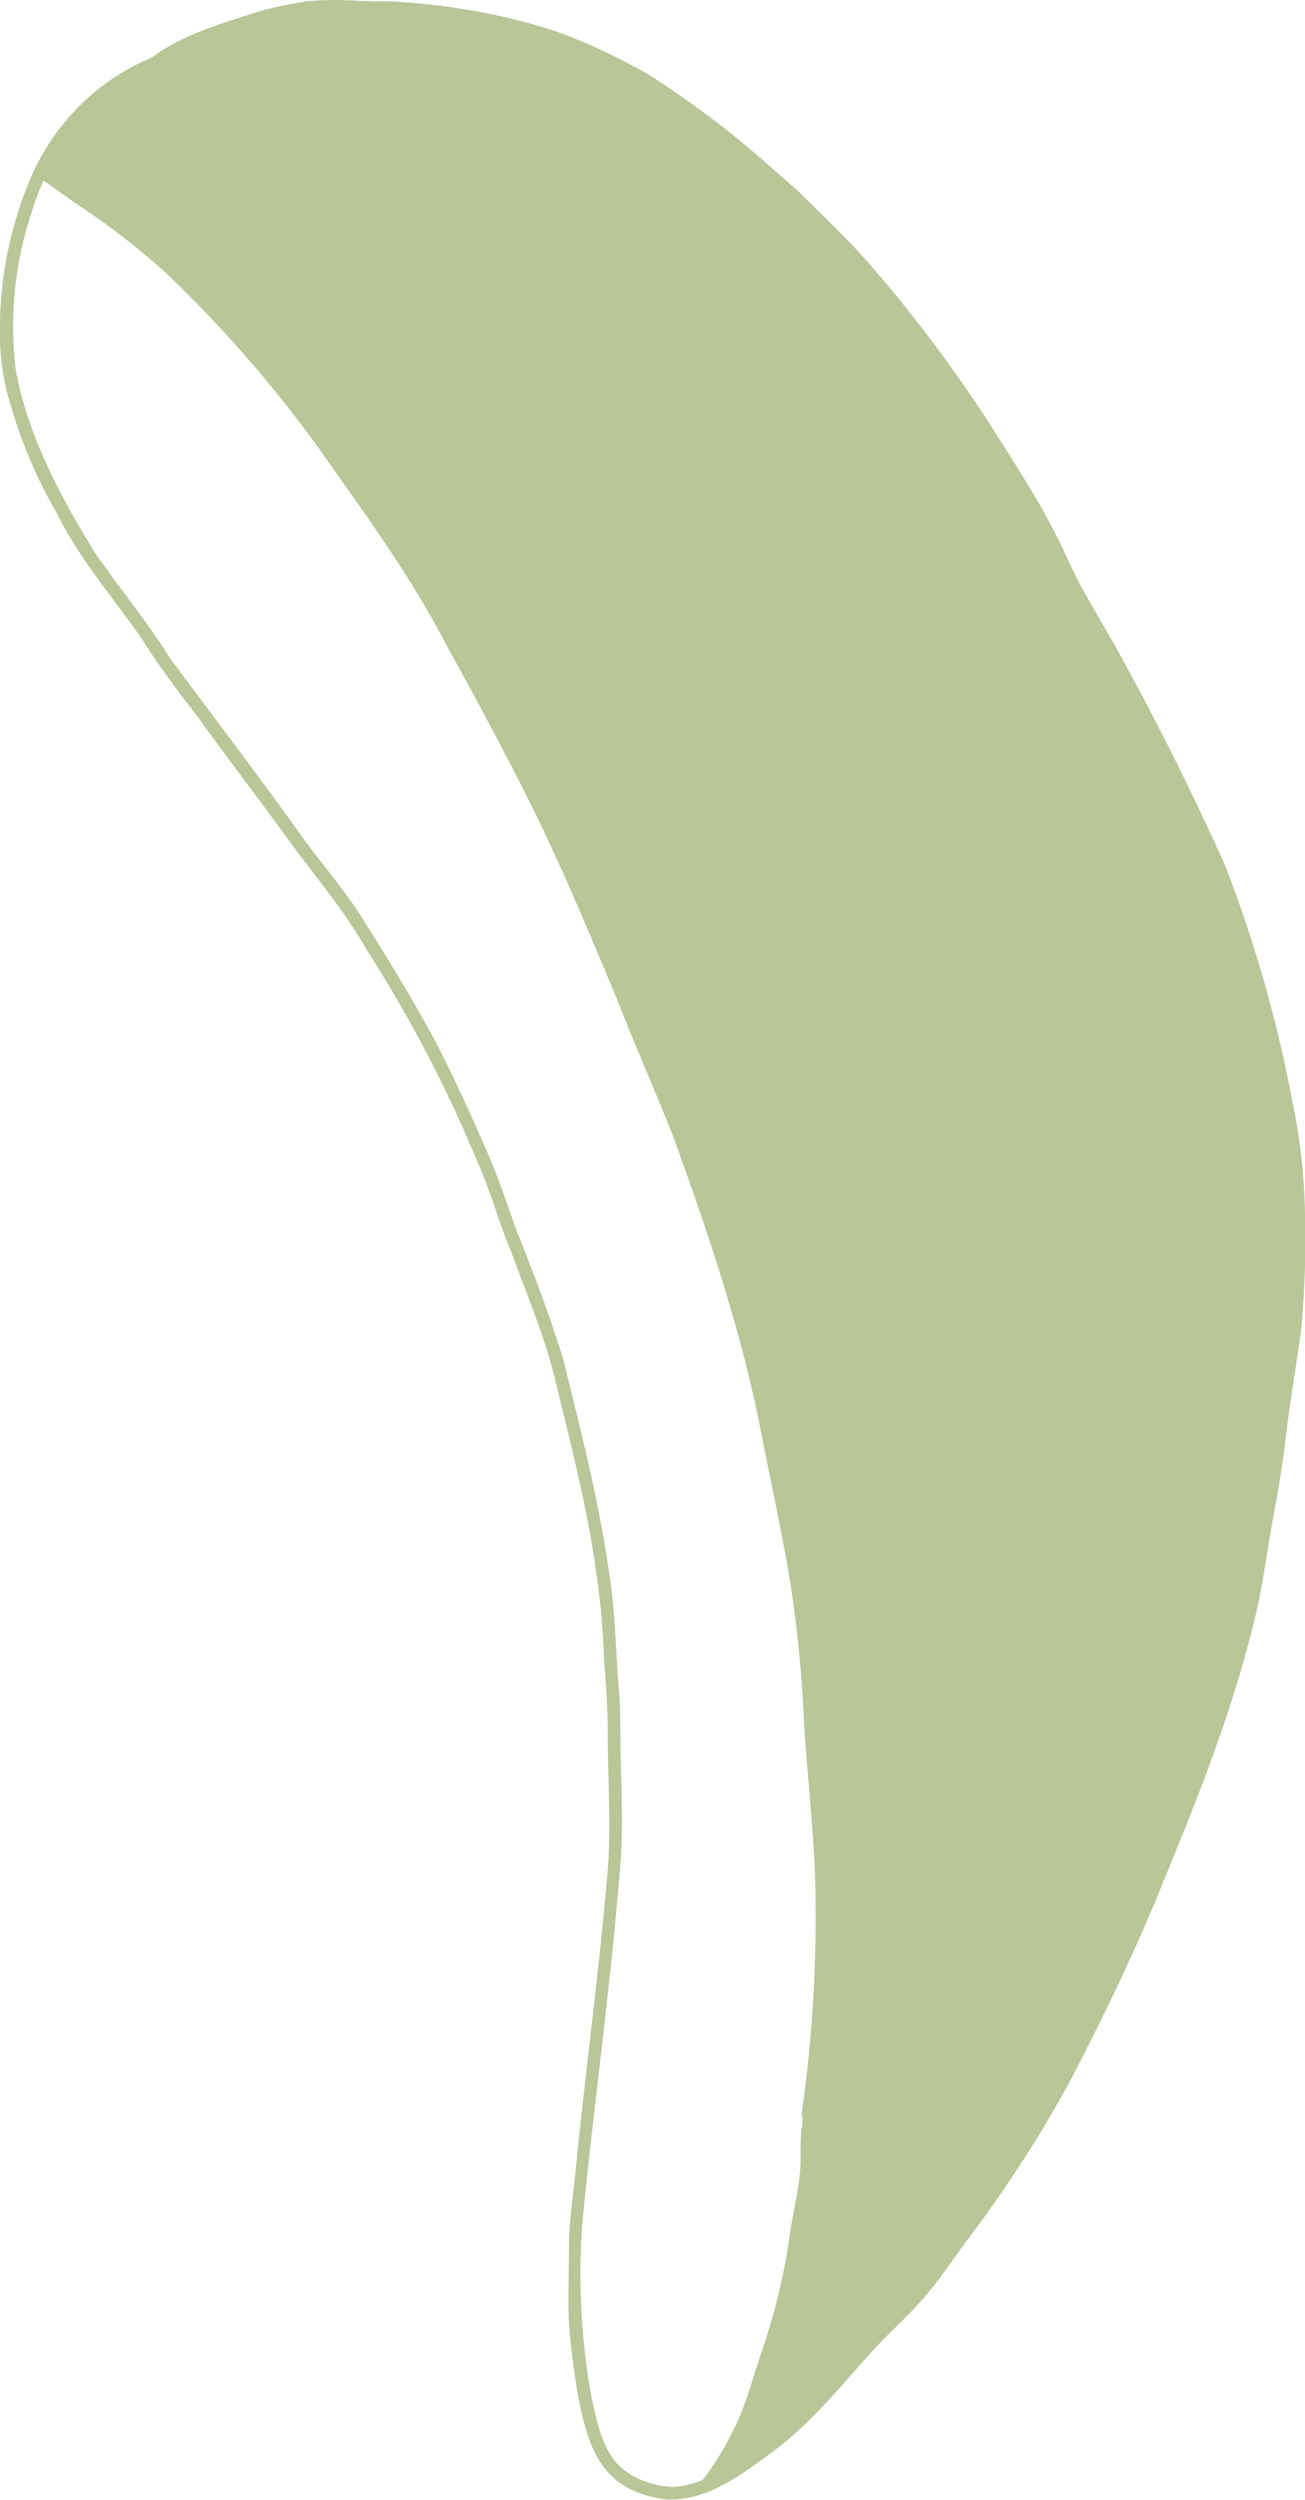 <svg xmlns="http://www.w3.org/2000/svg" viewBox="0 0 151.11 289.38"><defs><style>.cls-1{fill:#b8c698;}</style></defs><title>shape8</title><g id="Layer_2" data-name="Layer 2"><g id="Layer_1-2" data-name="Layer 1"><path class="cls-1" d="M92.81,244.84a161.12,161.12,0,0,0,1.54-28.55c-.27-5.5-.87-11-1.23-16.47a147.83,147.83,0,0,0-1.61-16.63c-1-6-2.32-11.95-3.49-17.93-2.25-11.39-6-22.42-9.92-33.31-2.1-5.39-4.48-10.67-6.57-16.06-2.88-6.92-5.76-13.84-9-20.6-3.44-7.08-7.2-14-11-20.92-4.17-8-9.56-15.28-14.74-22.65A147.43,147.43,0,0,0,19,31.39a89.72,89.72,0,0,0-10.6-8.1c-1.11-.8-2.22-1.6-3.35-2.38a28.82,28.82,0,0,0-1.34,3.53A41.59,41.59,0,0,0,1.83,42.83C3.21,50.47,7,57.47,11,64c2.85,4.1,6.07,8,8.7,12.22C24.48,82.65,29.31,89,34,95.49c2.35,3.43,5.13,6.53,7.43,10,3.28,5.13,6.46,10.33,9.33,15.71q2.81,5.58,5.28,11.32c1.44,3.11,2.52,6.39,3.65,9.61,2,5,3.91,10,5.5,15.11,2,8.11,4.09,16.21,5.29,24.48.79,4.72.8,9.56,1.22,14.28.17,2.54.12,5.08.17,7.62.11,3.92.26,7.84,0,11.76-1.09,14.08-3.09,28.08-4.46,42.13a81.5,81.5,0,0,0,1.09,20.1c.75,3.13,1.32,6.69,4.15,8.61a10,10,0,0,0,5.5,1.67,12.12,12.12,0,0,0,3.15-.78h0l.35-.39a34.77,34.77,0,0,0,4-7c1-2.35,1.66-4.85,2.47-7.27a71.78,71.78,0,0,0,3.38-14.09c.44-2.92,1.26-5.79,1.2-8.77,0-.87,0-1.74.06-2.61C92.78,246.25,93.12,245.46,92.81,244.84Zm56.82-117.42a68.76,68.76,0,0,1,1.48,13.18,114.9,114.9,0,0,1-.41,13c-.57,4.44-1.37,8.85-1.88,13.3s-1.42,8.59-2.09,12.89c-.44,2.81-.92,5.62-1.63,8.38-2.48,10-6.25,19.62-10.18,29.13-3.22,8.06-7,15.89-11,23.59a146.7,146.7,0,0,1-12,18.53c-1.72,2.34-3.31,4.77-5.25,6.94s-4,3.95-5.83,6c-3.7,4.1-7.16,8.46-11.68,11.69-3,2.21-6.3,4.66-10,5.19a9.44,9.44,0,0,1-2.26.07c-6.91-1-8.67-5.36-9.88-11.56A86.47,86.47,0,0,1,65.88,269c-.13-2.89,0-5.8,0-8.7,0-3.43.6-6.8.88-10.2,1.15-11.15,2.65-22.38,3.61-33.52.41-5.37,0-10.74,0-16.11,0-2.89-.22-5.57-.43-8.39A88.24,88.24,0,0,0,69,181.8c-1-7.3-2.86-14.38-4.58-21.53C63.21,155,61,149.9,59.15,144.8c-1.42-3.34-2.3-6.83-3.79-10.11A156.23,156.23,0,0,0,42.49,110c-2.94-5.16-6.89-9.58-10.29-14.42-3.1-4.24-6.3-8.4-9.36-12.67-2.24-2.88-4.52-5.91-6.45-9-3.33-4.79-7.21-9.21-9.8-14.48a54.6,54.6,0,0,1-5.19-12A27.75,27.75,0,0,1,0,39.4,45.1,45.1,0,0,1,3.81,20,27.23,27.23,0,0,1,9.56,11.9a26.14,26.14,0,0,1,8-5.23C21.13,4,25.5,2.79,29.68,1.42A42.42,42.42,0,0,1,35.8.12a39.79,39.79,0,0,1,6,0c.46,0,.93,0,1.39.05.74,0,1.48-.05,2.22,0C48,.3,50.66.58,53.26,1A67.34,67.34,0,0,1,65.05,3.86,73.3,73.3,0,0,1,74.9,8.51a111.49,111.49,0,0,1,10.52,7.56C87.76,18,90,20,92.29,22c2.81,2.79,5.7,5.5,8.32,8.48a165.07,165.07,0,0,1,13.77,18.24c3.42,5.42,7,10.78,9.54,16.67.41.8.81,1.61,1.2,2.41,1.23,2.16,2.47,4.33,3.73,6.47,4.69,8.44,9.05,17.08,13,25.9A154.27,154.27,0,0,1,149.63,127.42Z"/></g></g></svg>